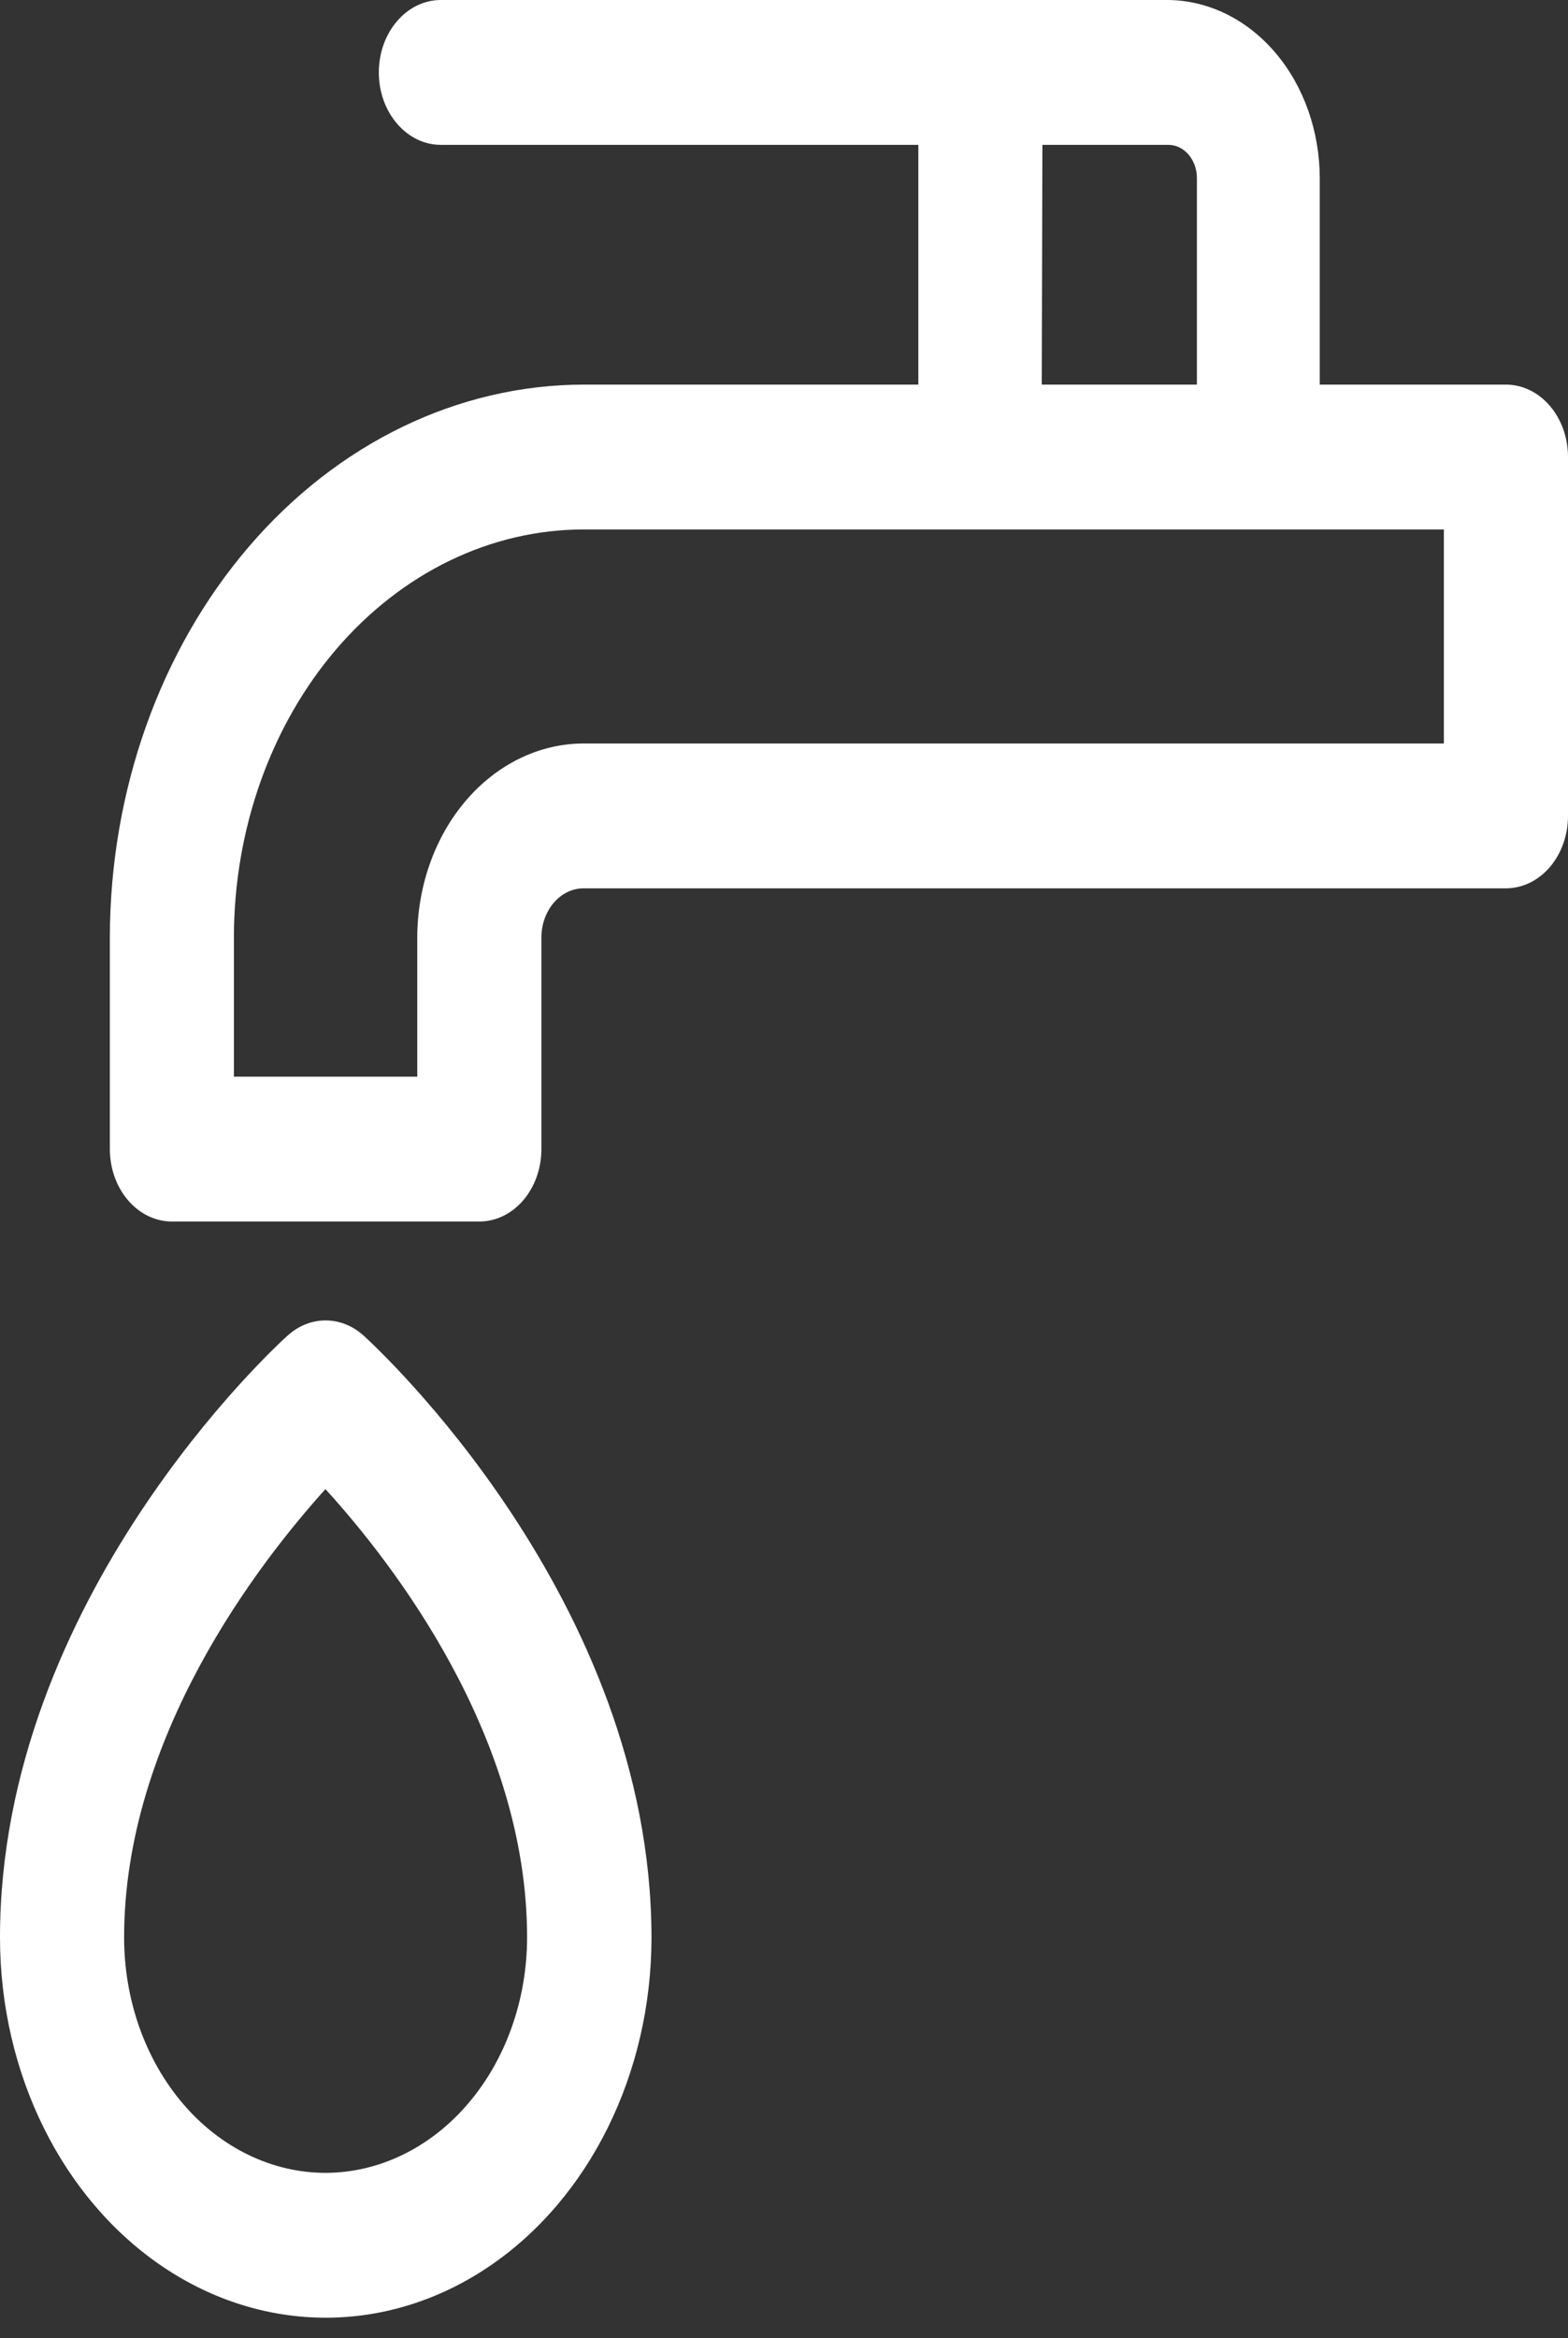 <svg width="53" height="79" viewBox="0 0 53 79" fill="none" xmlns="http://www.w3.org/2000/svg">
<rect x="0" y="0" width="53" height="79" fill="#333333" stroke="none"/>
<path d="M12.29 45.124C11.533 44.44 10.477 44.44 9.721 45.124C9.323 45.479 0 54.031 0 65.46C0 70.05 2.099 74.29 5.505 76.585C8.912 78.879 13.109 78.879 16.516 76.585C19.922 74.29 22.021 70.049 22.021 65.459C22.01 54.031 12.678 45.479 12.29 45.124ZM11 73.412C9.194 73.409 7.463 72.57 6.187 71.079C4.911 69.587 4.195 67.566 4.195 65.459C4.195 58.693 8.725 52.832 11 50.311C13.286 52.819 17.816 58.656 17.816 65.459C17.813 67.567 17.095 69.588 15.816 71.079C14.539 72.57 12.807 73.409 11 73.412ZM50.901 12.994H44.609V6.019C44.606 4.432 44.068 2.91 43.111 1.784C42.152 0.656 40.853 0.016 39.492 0H14.902C13.744 0 12.805 1.095 12.805 2.447C12.805 3.798 13.744 4.894 14.902 4.894H31.041V12.994H19.726C15.481 13.001 11.411 14.971 8.409 18.473C5.407 21.976 3.719 26.724 3.713 31.677V38.822C3.713 39.472 3.934 40.094 4.328 40.553C4.721 41.012 5.255 41.27 5.811 41.27H16.203C16.759 41.27 17.292 41.012 17.686 40.553C18.079 40.094 18.3 39.472 18.3 38.822V31.677C18.3 30.758 18.939 30.013 19.726 30.013H50.902C51.458 30.013 51.992 29.755 52.385 29.297C52.779 28.837 53 28.215 53 27.566V15.44C53 14.791 52.779 14.169 52.385 13.71C51.992 13.251 51.458 12.994 50.902 12.994L50.901 12.994ZM35.234 4.894H39.492C40.025 4.894 40.457 5.398 40.457 6.019V12.994H35.213L35.234 4.894ZM48.804 25.119H19.724C18.234 25.122 16.806 25.814 15.752 27.044C14.7 28.272 14.106 29.939 14.104 31.677V36.376H7.906V31.677C7.909 28.02 9.155 24.515 11.37 21.93C13.587 19.345 16.591 17.891 19.725 17.888H48.804L48.804 25.119Z" fill="white"/>
</svg>

